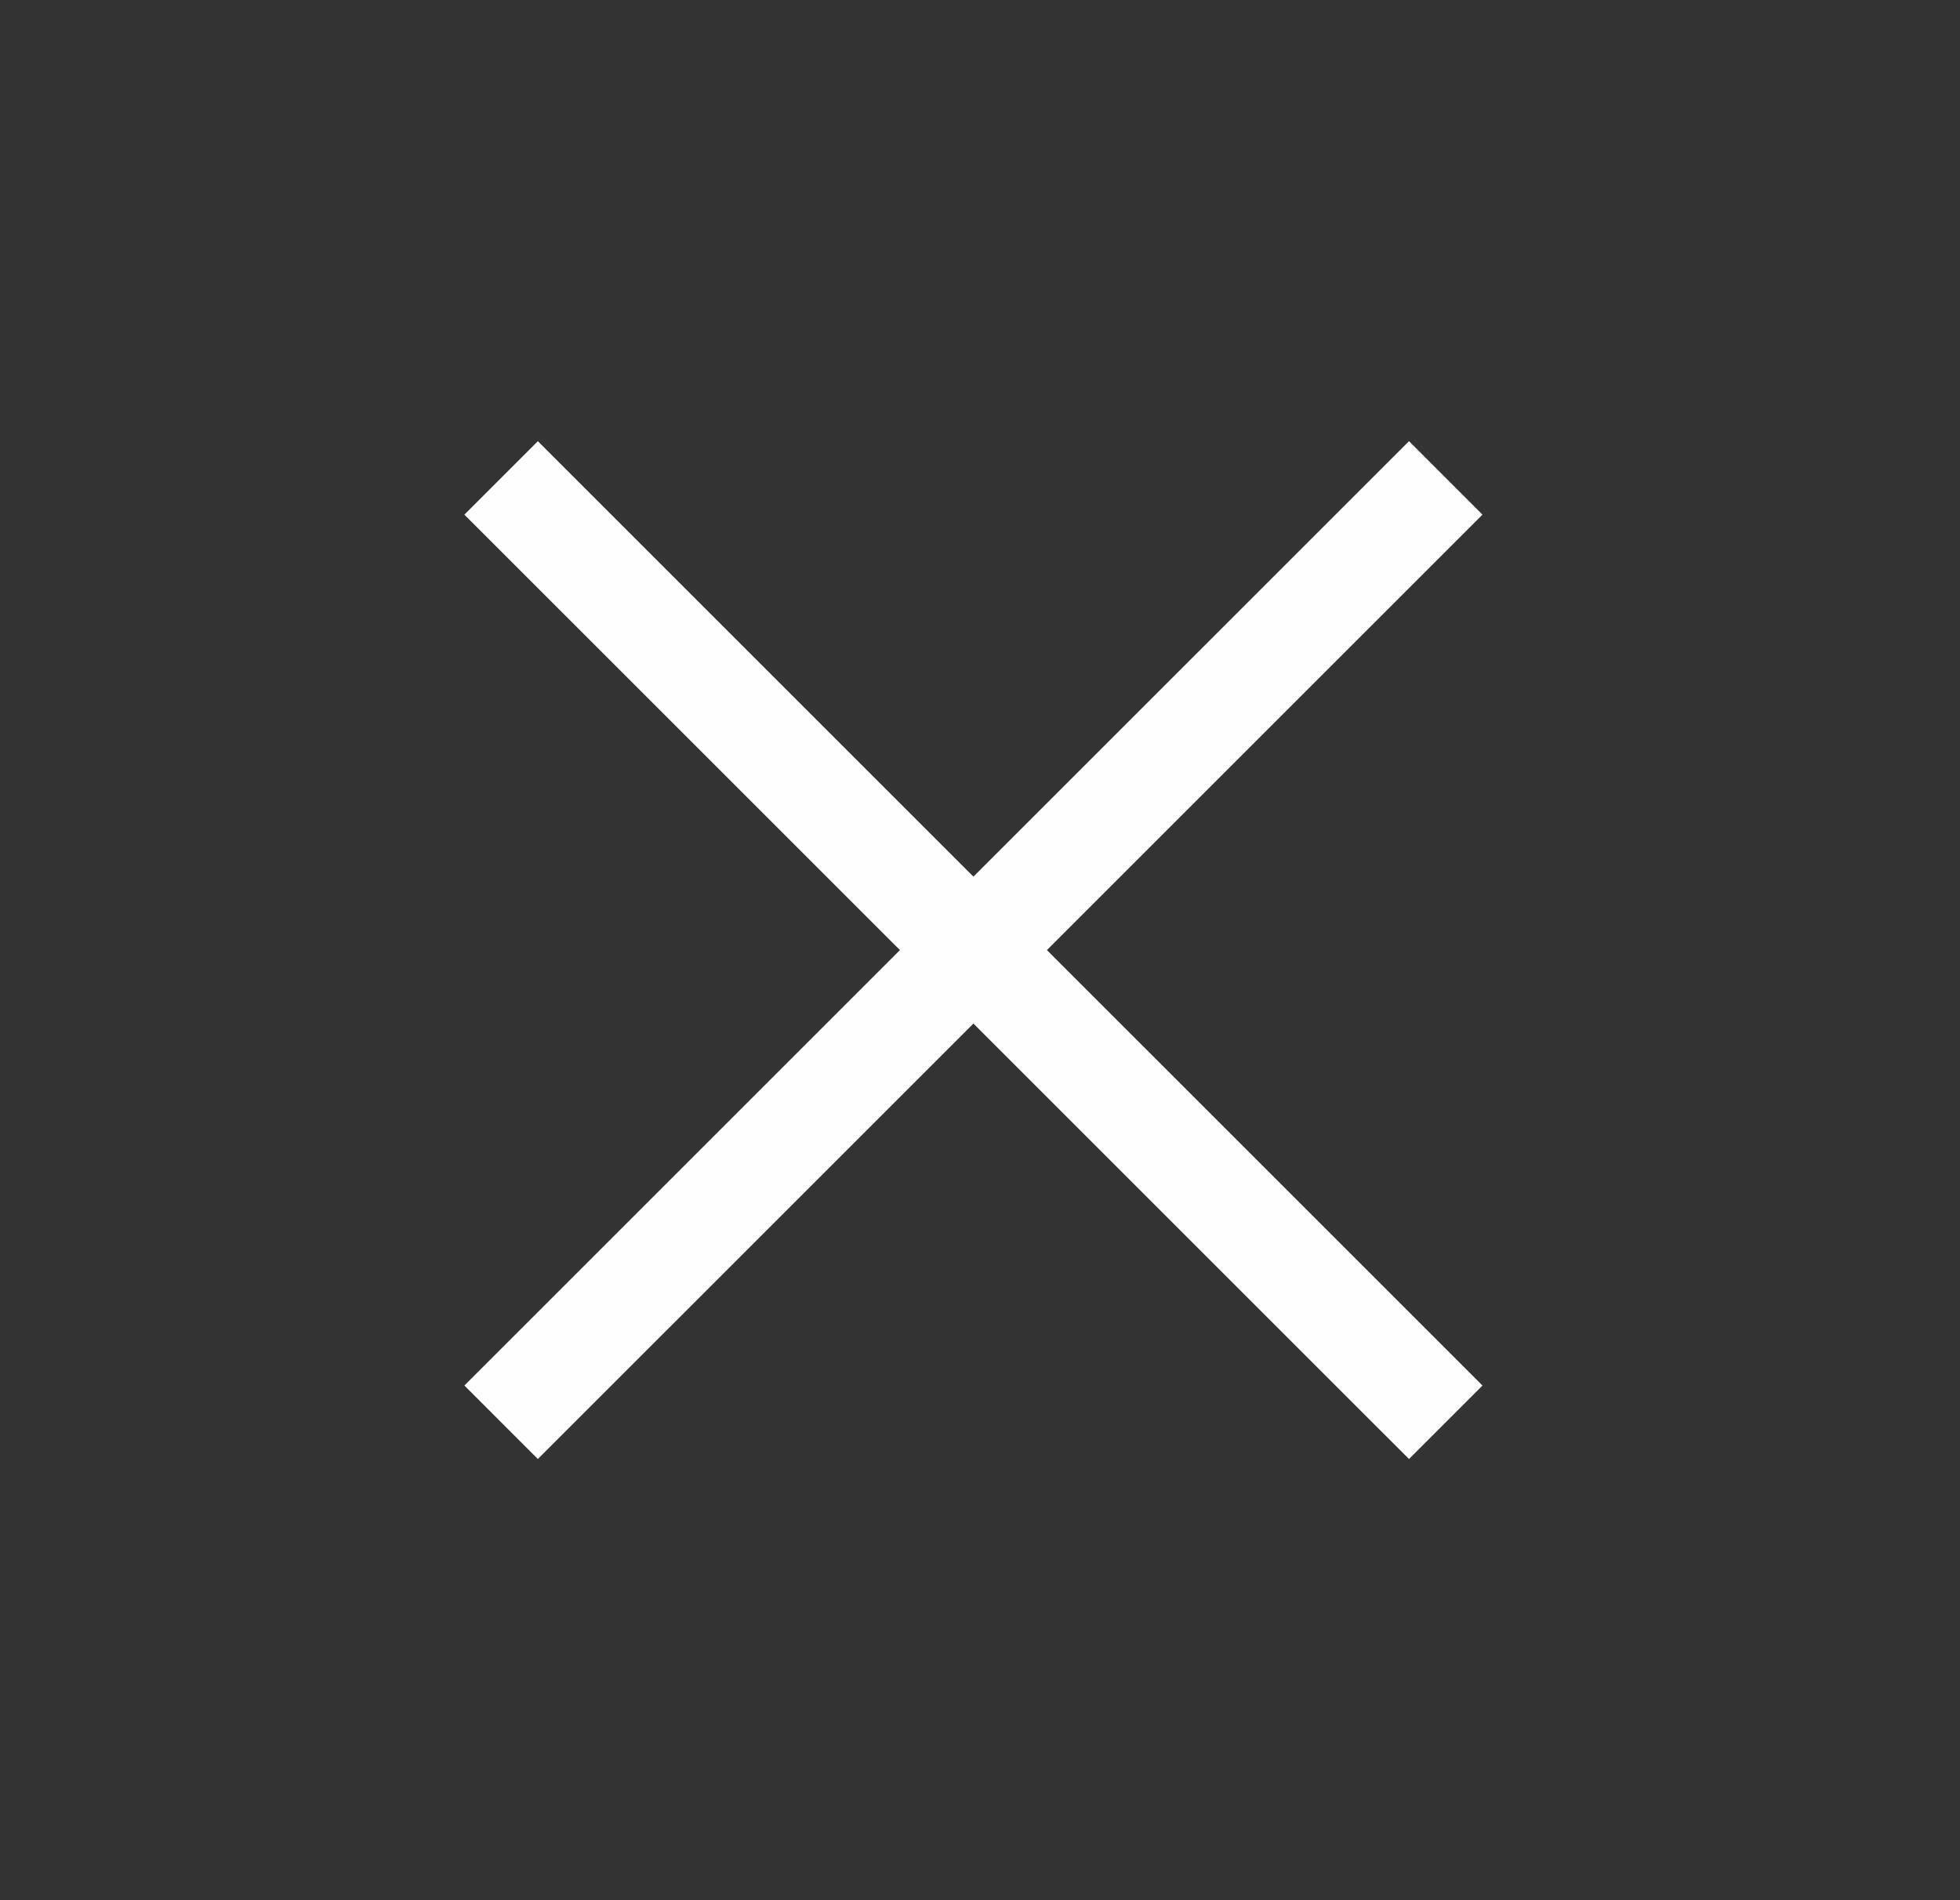 <svg width="33" height="32" viewBox="0 0 33 32" fill="none" xmlns="http://www.w3.org/2000/svg">
<rect x="0" y="0" width="33" height="32" fill="#333333" stroke="none"/>
<g clip-path="url(#clip0_781_2522)">
<path d="M9.056 8.667L23.723 23.333" stroke="#FEFEFE" stroke-width="1.75" stroke-linecap="square" stroke-linejoin="round"/>
<path d="M23.723 8.667L9.056 23.333" stroke="#FEFEFE" stroke-width="1.75" stroke-linecap="square" stroke-linejoin="round"/>
</g>
<defs>
<clipPath id="clip0_781_2522">
<rect width="32" height="32" fill="white" transform="translate(0.232)"/>
</clipPath>
</defs>
</svg>
